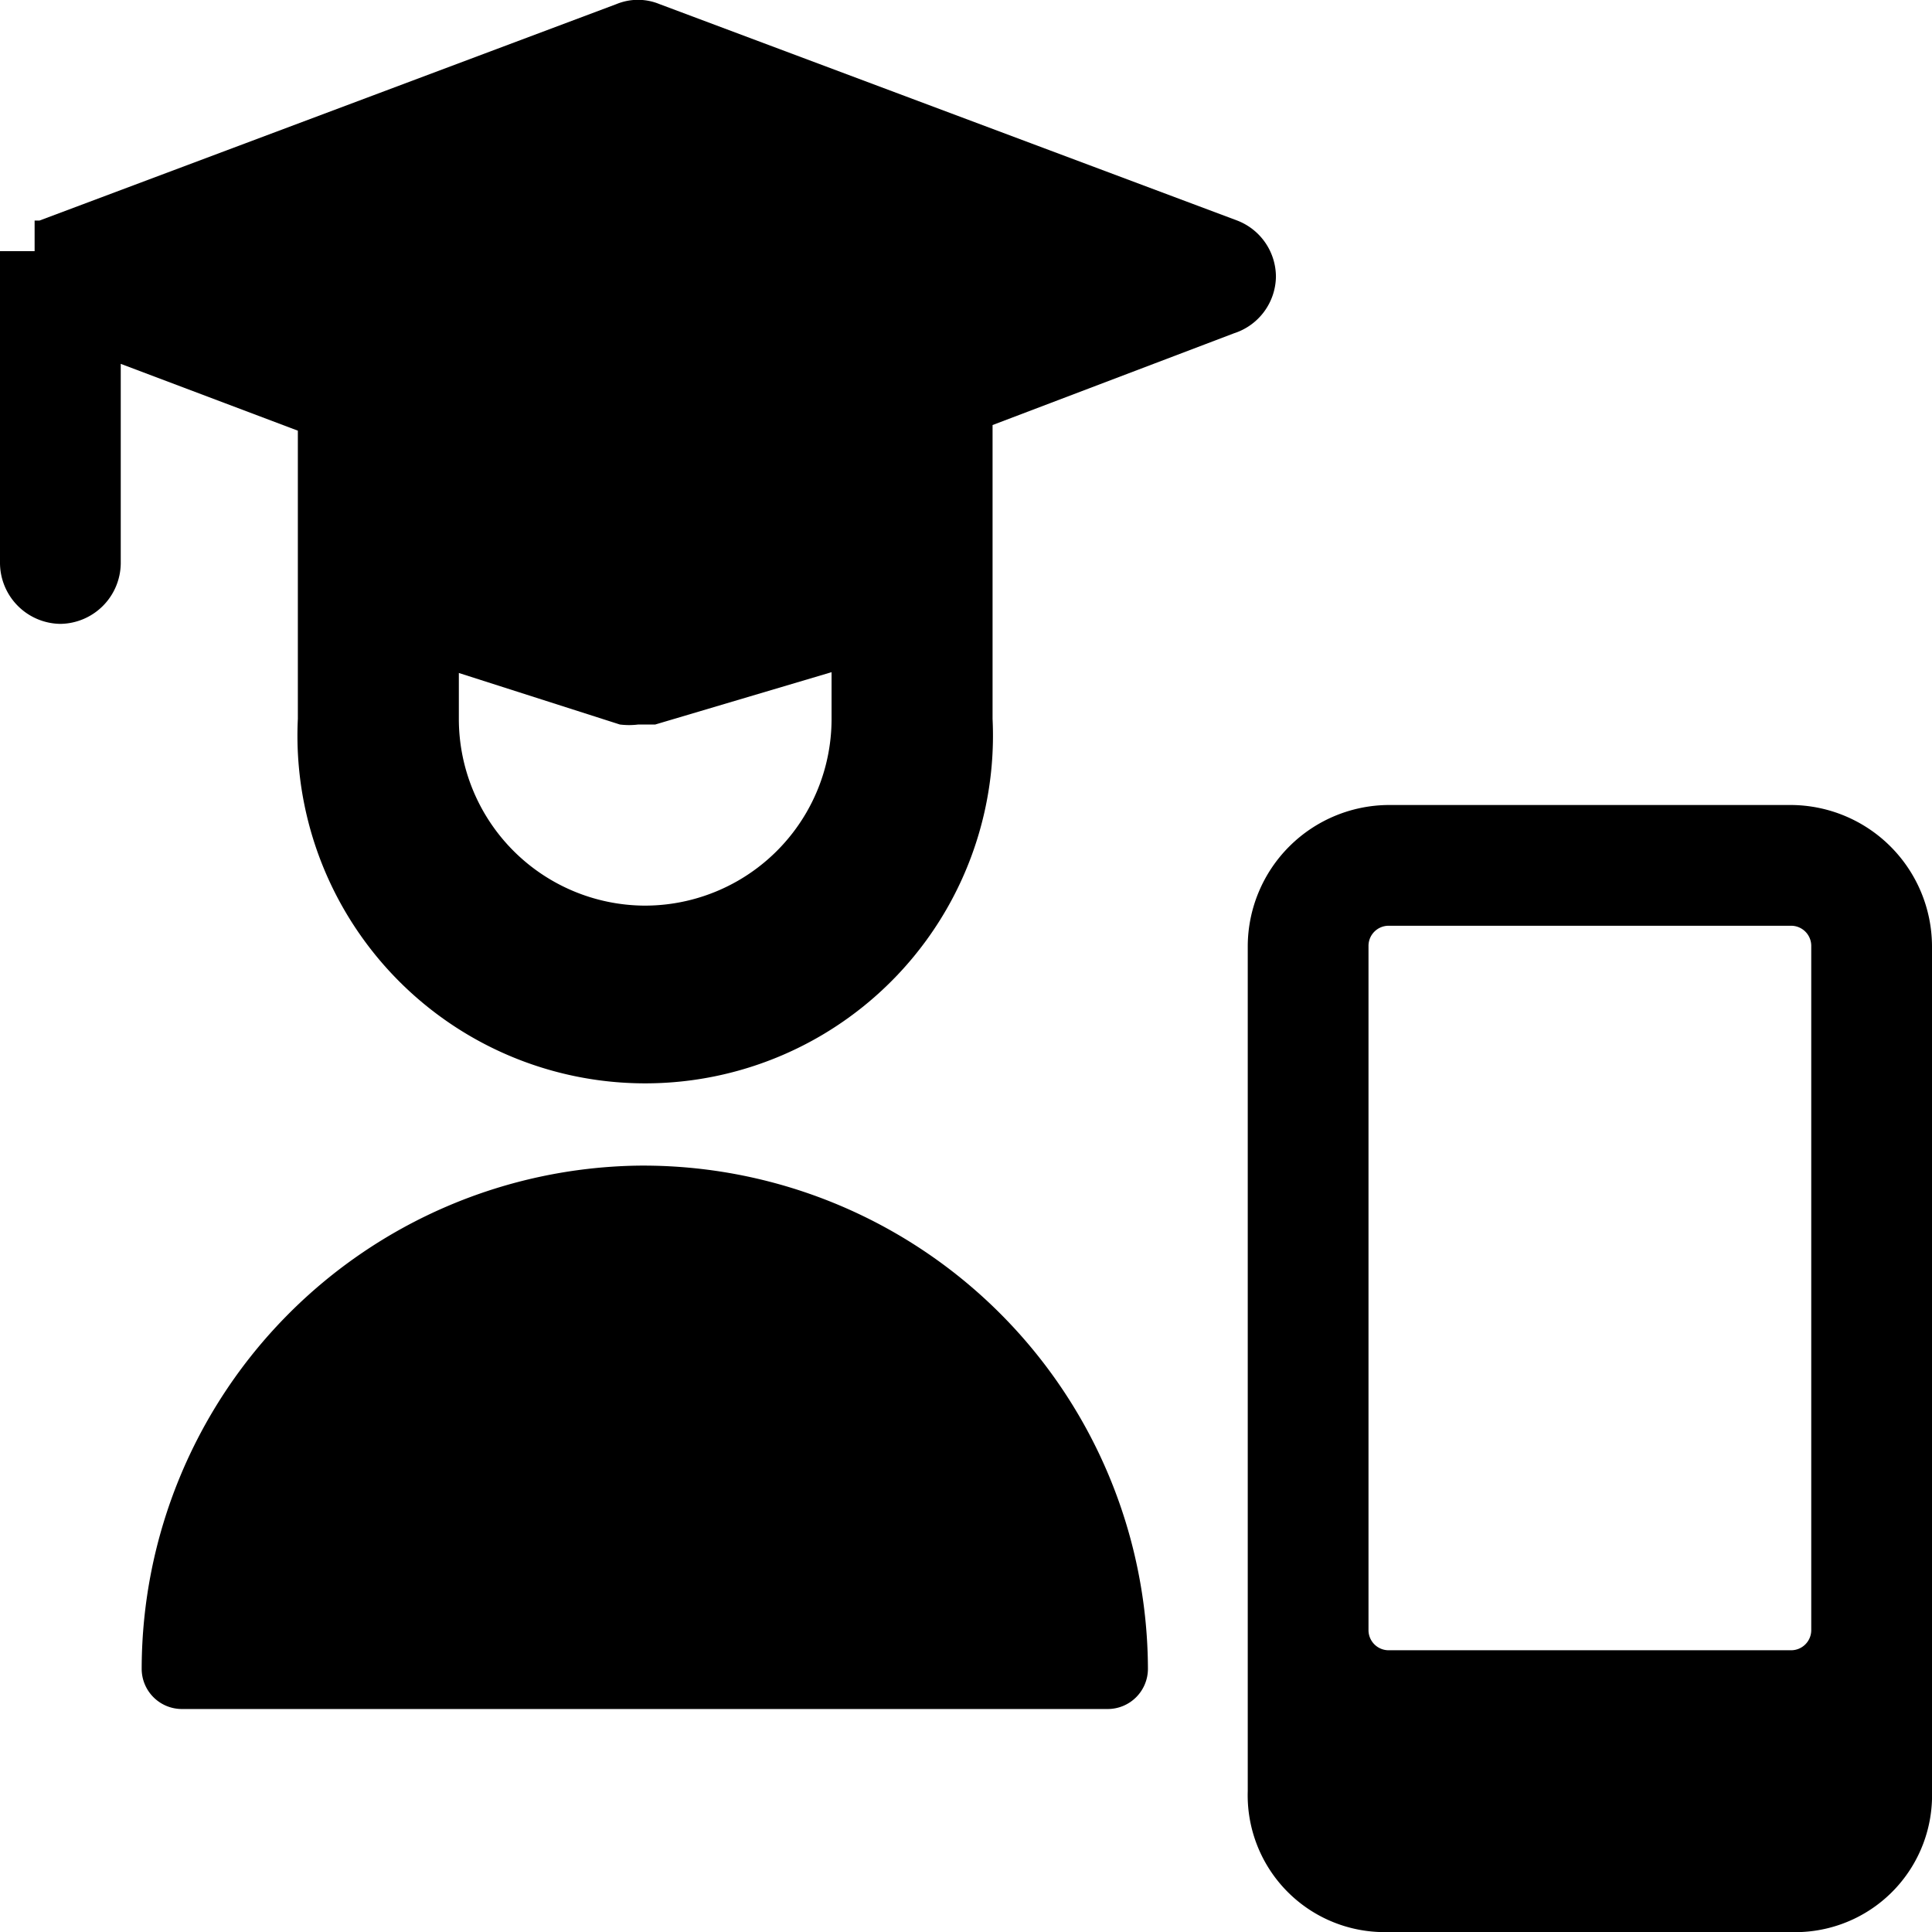 <svg xmlns="http://www.w3.org/2000/svg" viewBox="0 0 24 24"><g><path d="M7.92 14.48a6.26 6.26 0 0 0 -6.16 6.25 0.5 0.5 0 0 0 0.5 0.5h11.5a0.5 0.5 0 0 0 0.5 -0.5 6.27 6.27 0 0 0 -6.34 -6.25Z" fill="#000000" stroke-width="1"></path><path d="M15.85 3.44a0.75 0.75 0 0 0 -0.48 -0.7L8.19 0.05a0.7 0.7 0 0 0 -0.53 0L0.49 2.74l-0.06 0v0.32l0 0.06H0V7a0.76 0.76 0 0 0 0.75 0.75A0.76 0.76 0 0 0 1.5 7V4.52l2.2 0.83v3.58a4.32 4.32 0 1 0 8.63 0V5.28l3 -1.14a0.75 0.75 0 0 0 0.52 -0.7ZM8 11.25a2.32 2.32 0 0 1 -2.3 -2.32v-0.57l2 0.64a0.91 0.91 0 0 0 0.23 0l0.21 0 2.19 -0.65v0.59A2.32 2.32 0 0 1 8 11.25Z" fill="#000000" stroke-width="1"></path><path d="M22.25 10h-5a1.76 1.76 0 0 0 -1.75 1.75v10.5A1.7 1.7 0 0 0 17.13 24h5.25A1.7 1.7 0 0 0 24 22.25v-10.5A1.76 1.76 0 0 0 22.25 10Zm0.25 10.25a0.25 0.25 0 0 1 -0.25 0.25h-5a0.25 0.25 0 0 1 -0.25 -0.25v-8.5a0.25 0.25 0 0 1 0.25 -0.25h5a0.25 0.25 0 0 1 0.25 0.25Z" fill="#000000" stroke-width="1"></path></g></svg>